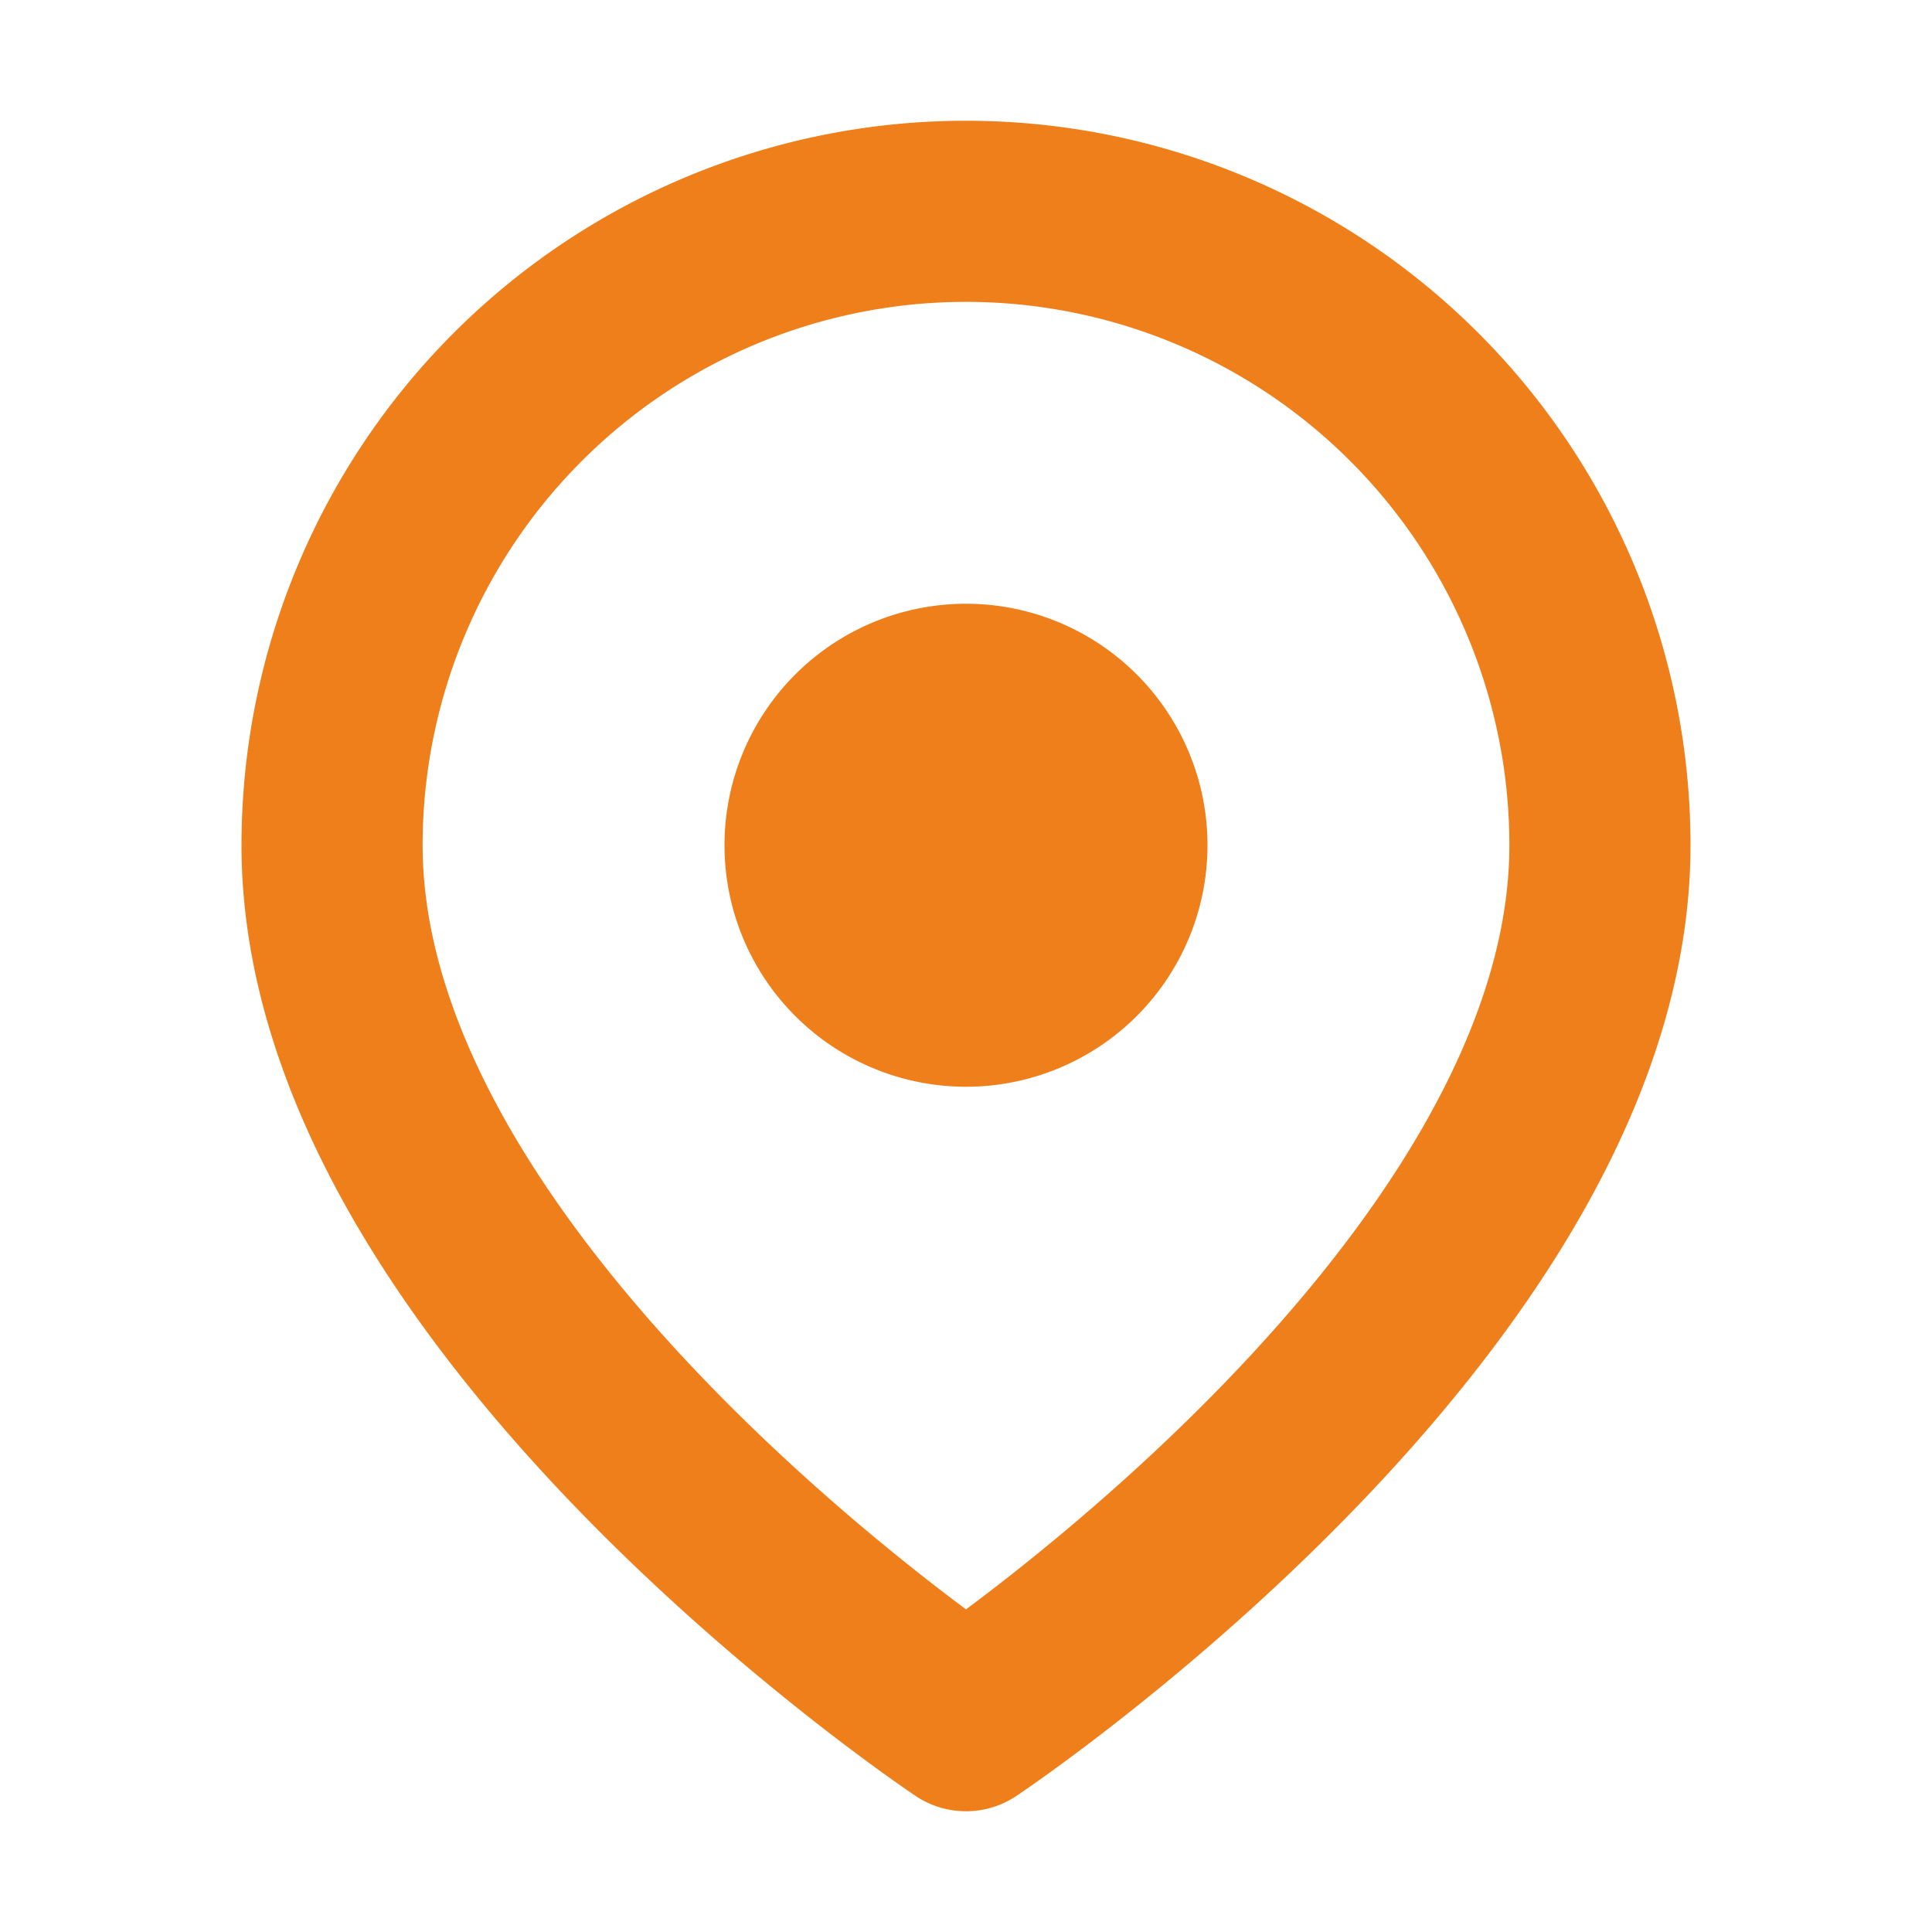 <svg width="16" height="16" fill="none" xmlns="http://www.w3.org/2000/svg"><path d="M13.25 7c0 3.75-5.25 7.25-5.25 7.25S2.75 10.75 2.75 7a5.25 5.25 0 1110.5 0v0z" stroke="#EF7F1A" stroke-width="1.5" stroke-linecap="round" stroke-linejoin="round"/><path d="M8 8.25a1.25 1.25 0 100-2.5 1.25 1.25 0 000 2.5z" fill="#EF7F1A" stroke="#EF7F1A" stroke-width="1.5" stroke-linecap="round" stroke-linejoin="round"/></svg>